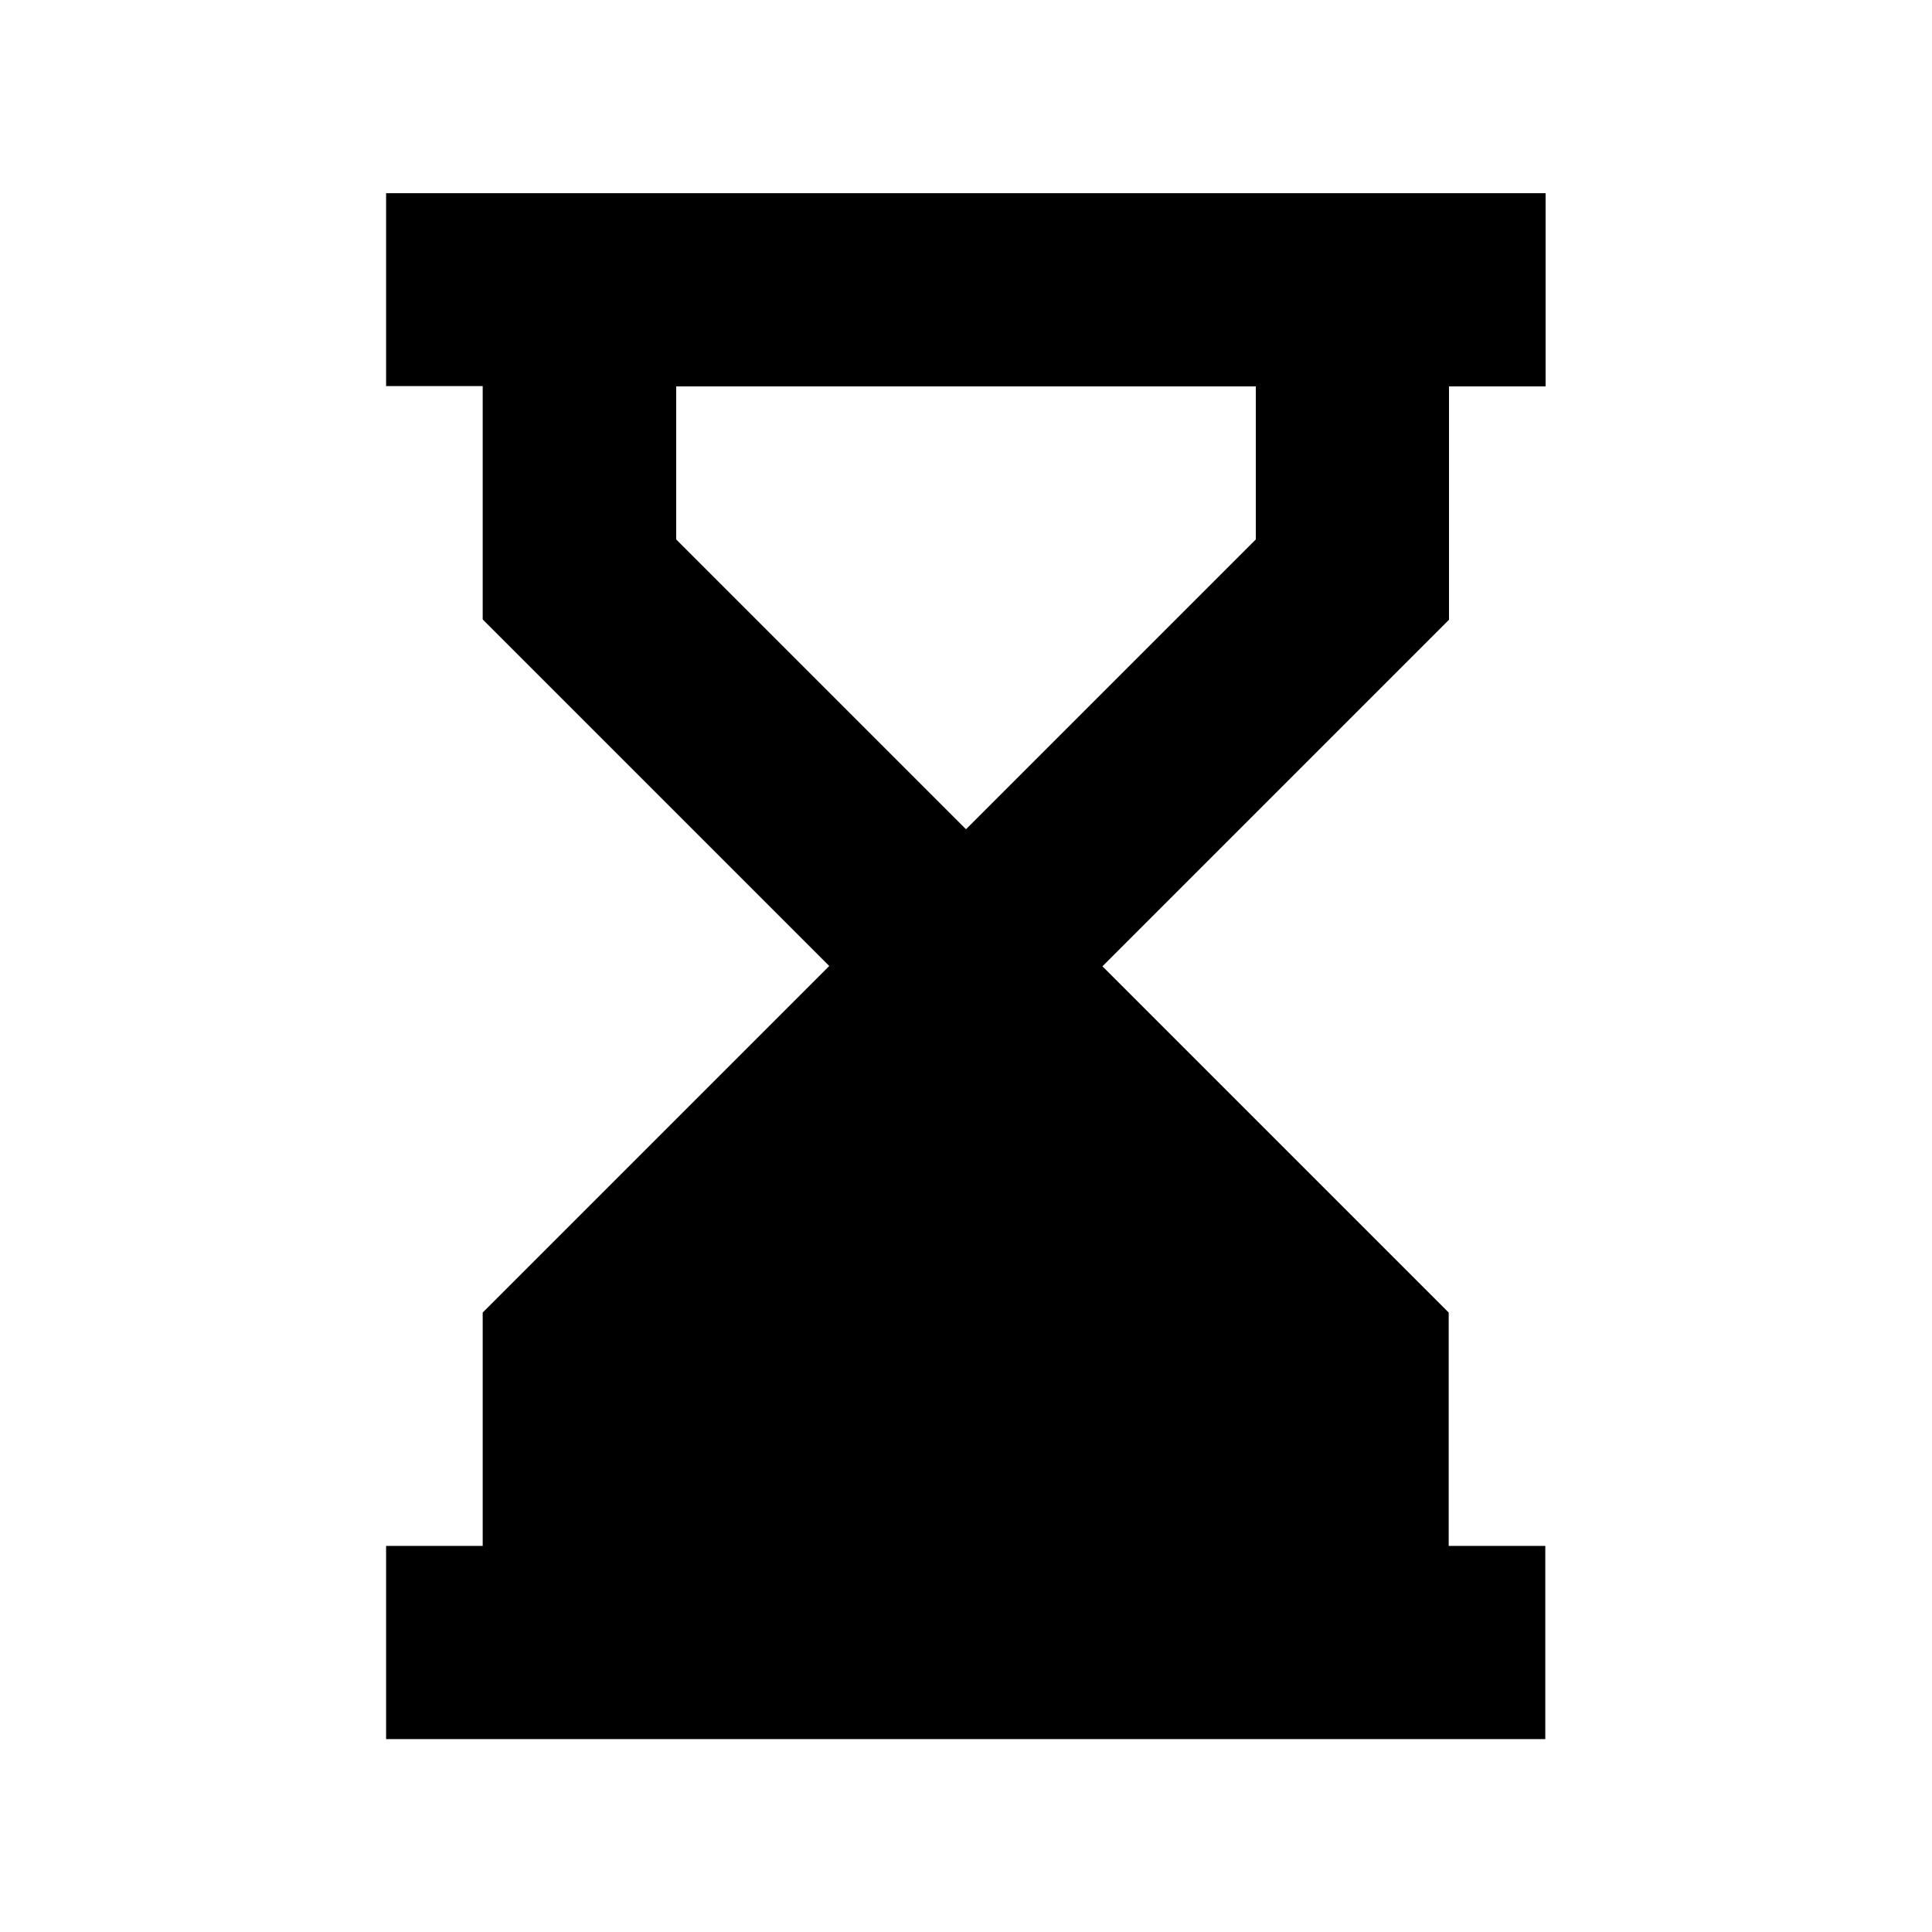 <svg xmlns="http://www.w3.org/2000/svg" viewBox="0 0 640 640"><!--! Font Awesome Pro 7.1.0 by @fontawesome - https://fontawesome.com License - https://fontawesome.com/license (Commercial License) Copyright 2025 Fonticons, Inc. --><path fill="currentColor" d="M128 64L512 64L512 128L480 128L480 205.3L470.6 214.7L365.2 320.1L479.9 434.8L479.9 512.1L511.9 512.1L511.9 576.1L127.9 576.1L127.9 512.1L159.9 512.1L159.9 434.8L169.3 425.4L274.7 320L169.3 214.6L159.9 205.2L159.9 127.9L127.9 127.9L127.9 63.9zM224 128L224 178.7L320 274.7L416 178.7L416 128L224 128z"/></svg>